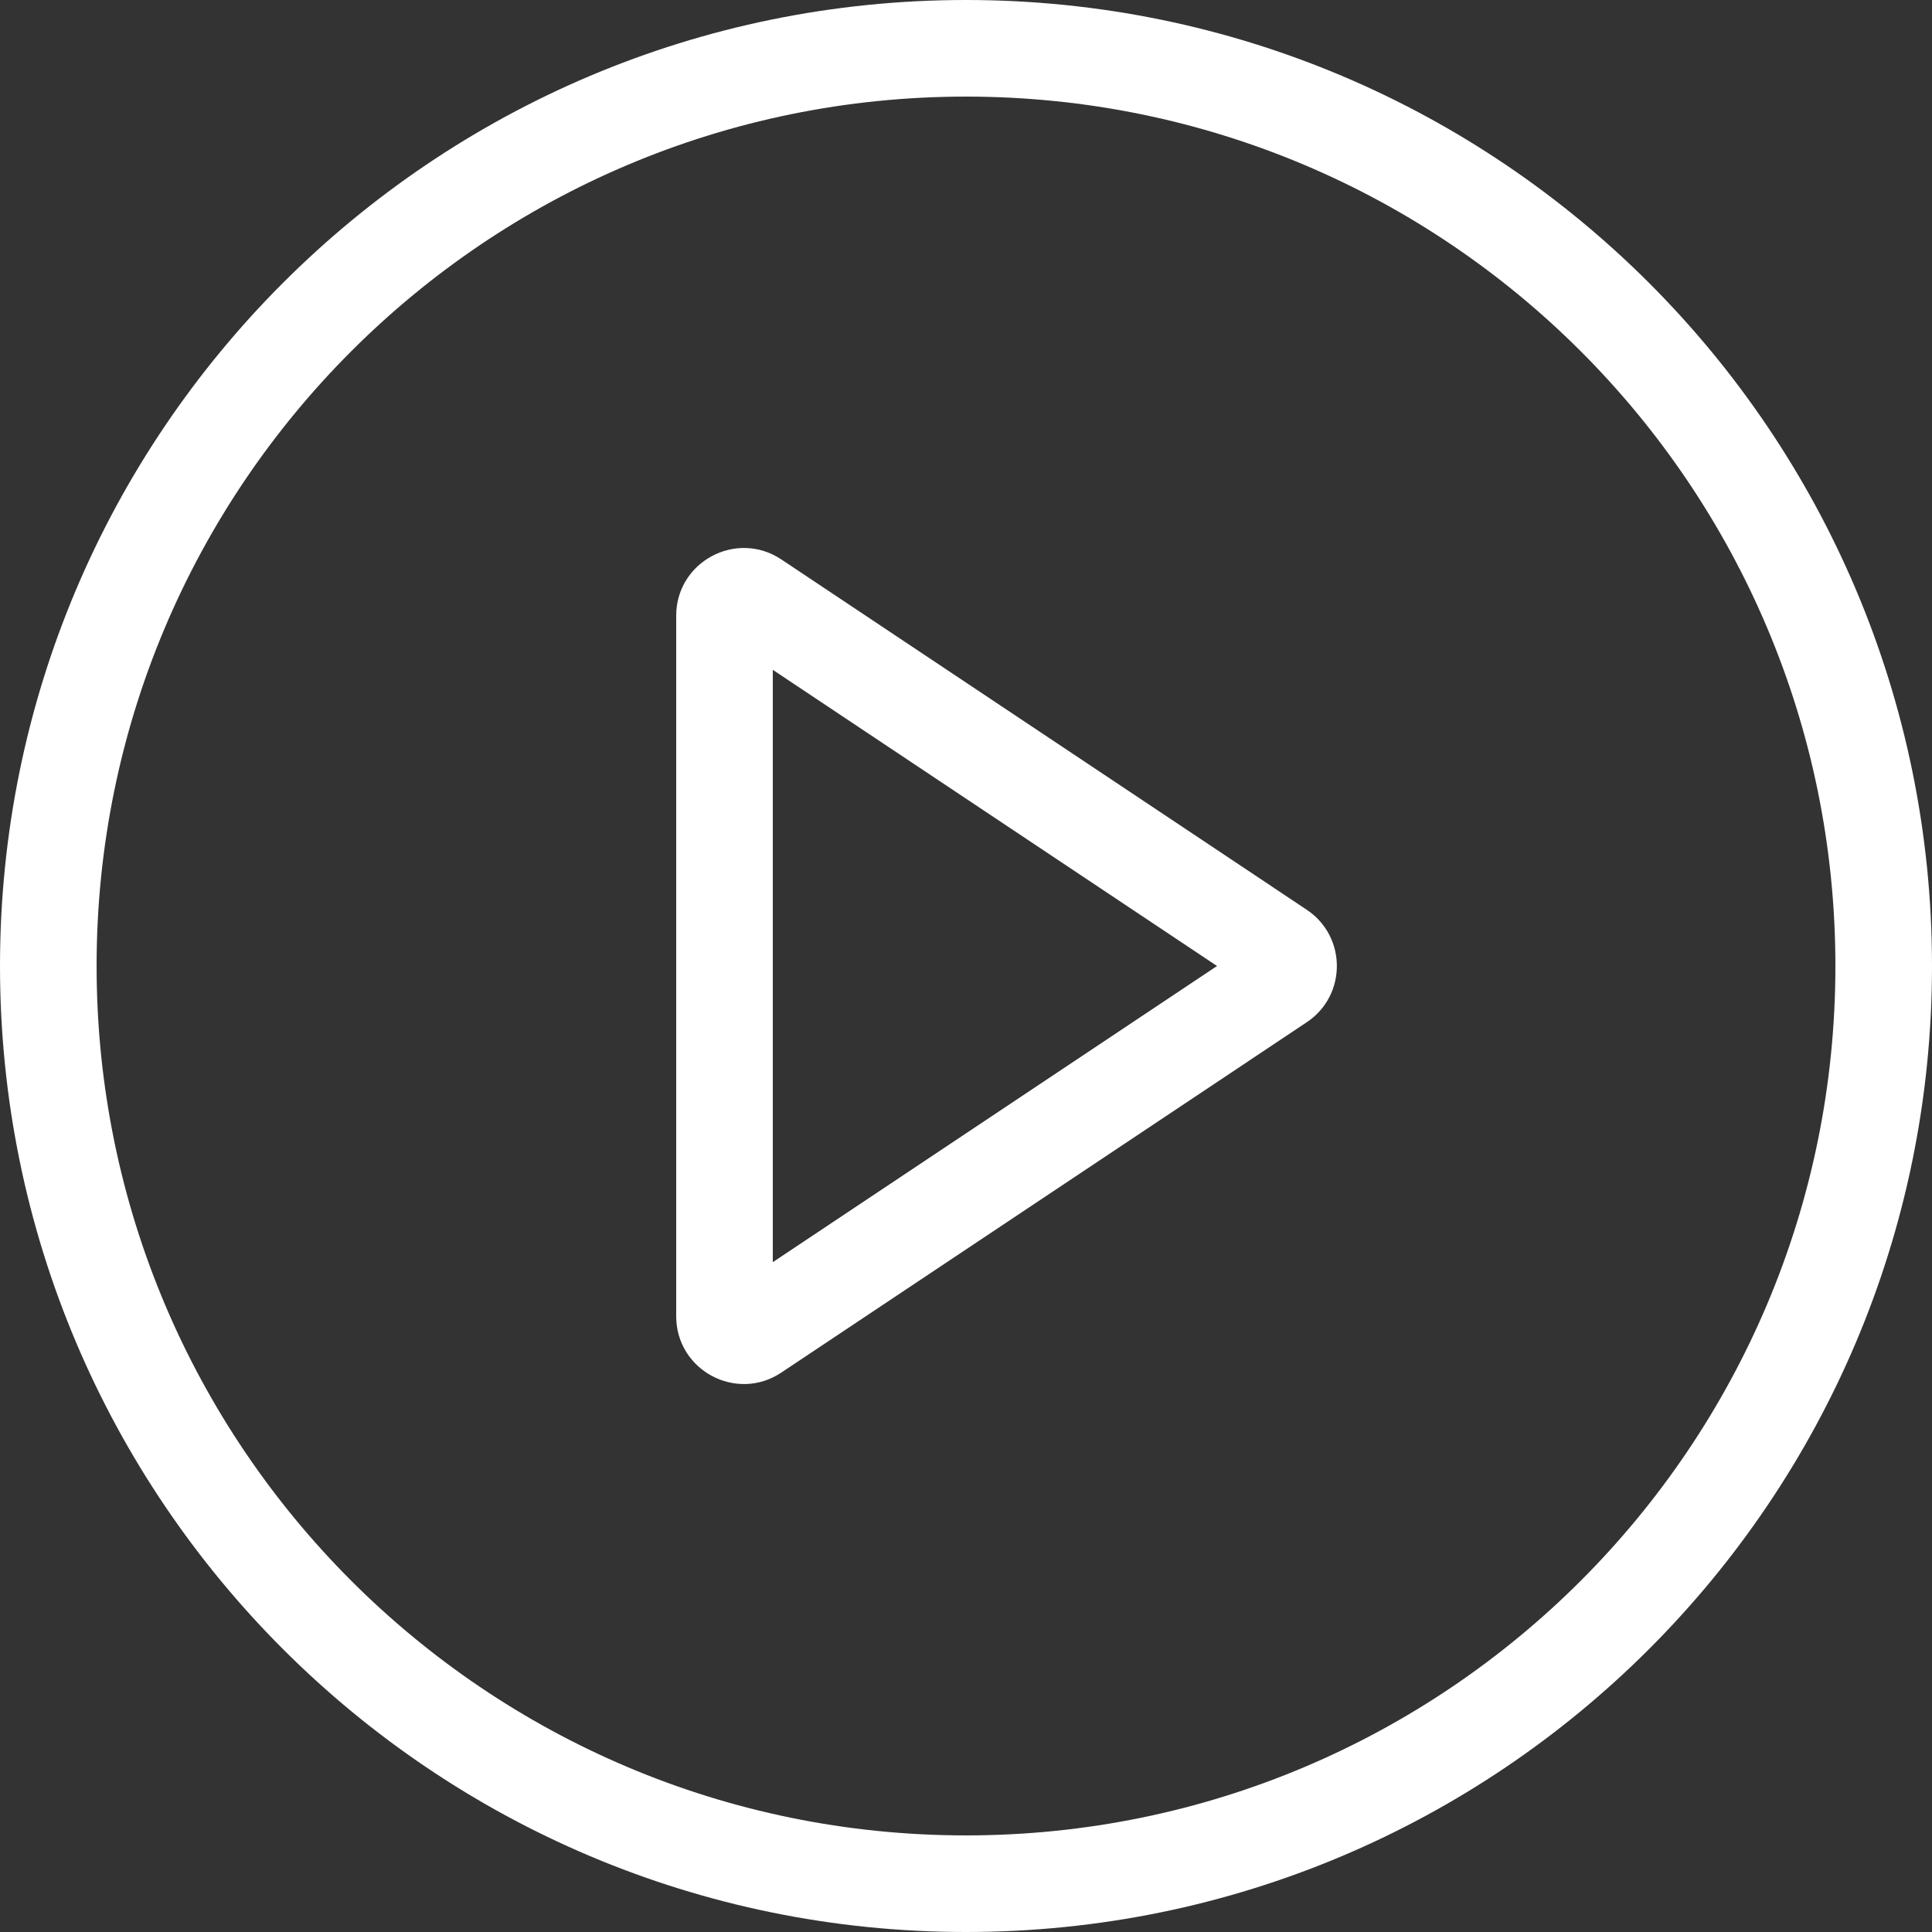 <svg width="27" height="27" viewBox="0 0 27 27" fill="none" xmlns="http://www.w3.org/2000/svg">
<rect x="0" y="0" width="27" height="27" fill="#333333" stroke="none"/>
<g clip-path="url(#clip0_2913_10873)">
<path fill-rule="evenodd" clip-rule="evenodd" d="M13.5 25.65C20.21 25.65 25.65 20.21 25.65 13.5C25.65 6.79 20.21 1.35 13.5 1.35C6.79 1.35 1.35 6.79 1.35 13.5C1.35 20.21 6.79 25.65 13.5 25.65ZM13.5 27C20.956 27 27 20.956 27 13.5C27 6.044 20.956 0 13.5 0C6.044 0 0 6.044 0 13.5C0 20.956 6.044 27 13.5 27Z" fill="white"/>
<path fill-rule="evenodd" clip-rule="evenodd" d="M17.008 13.5L10.8 9.361V17.639L17.008 13.5ZM18.262 12.714C18.823 13.088 18.823 13.912 18.262 14.286L10.919 19.182C10.291 19.601 9.45 19.15 9.45 18.395V8.605C9.45 7.85 10.291 7.4 10.919 7.818L18.262 12.714Z" fill="white"/>
</g>
<defs>
<clipPath id="clip0_2913_10873">
<rect width="27" height="27" fill="white"/>
</clipPath>
</defs>
</svg>
